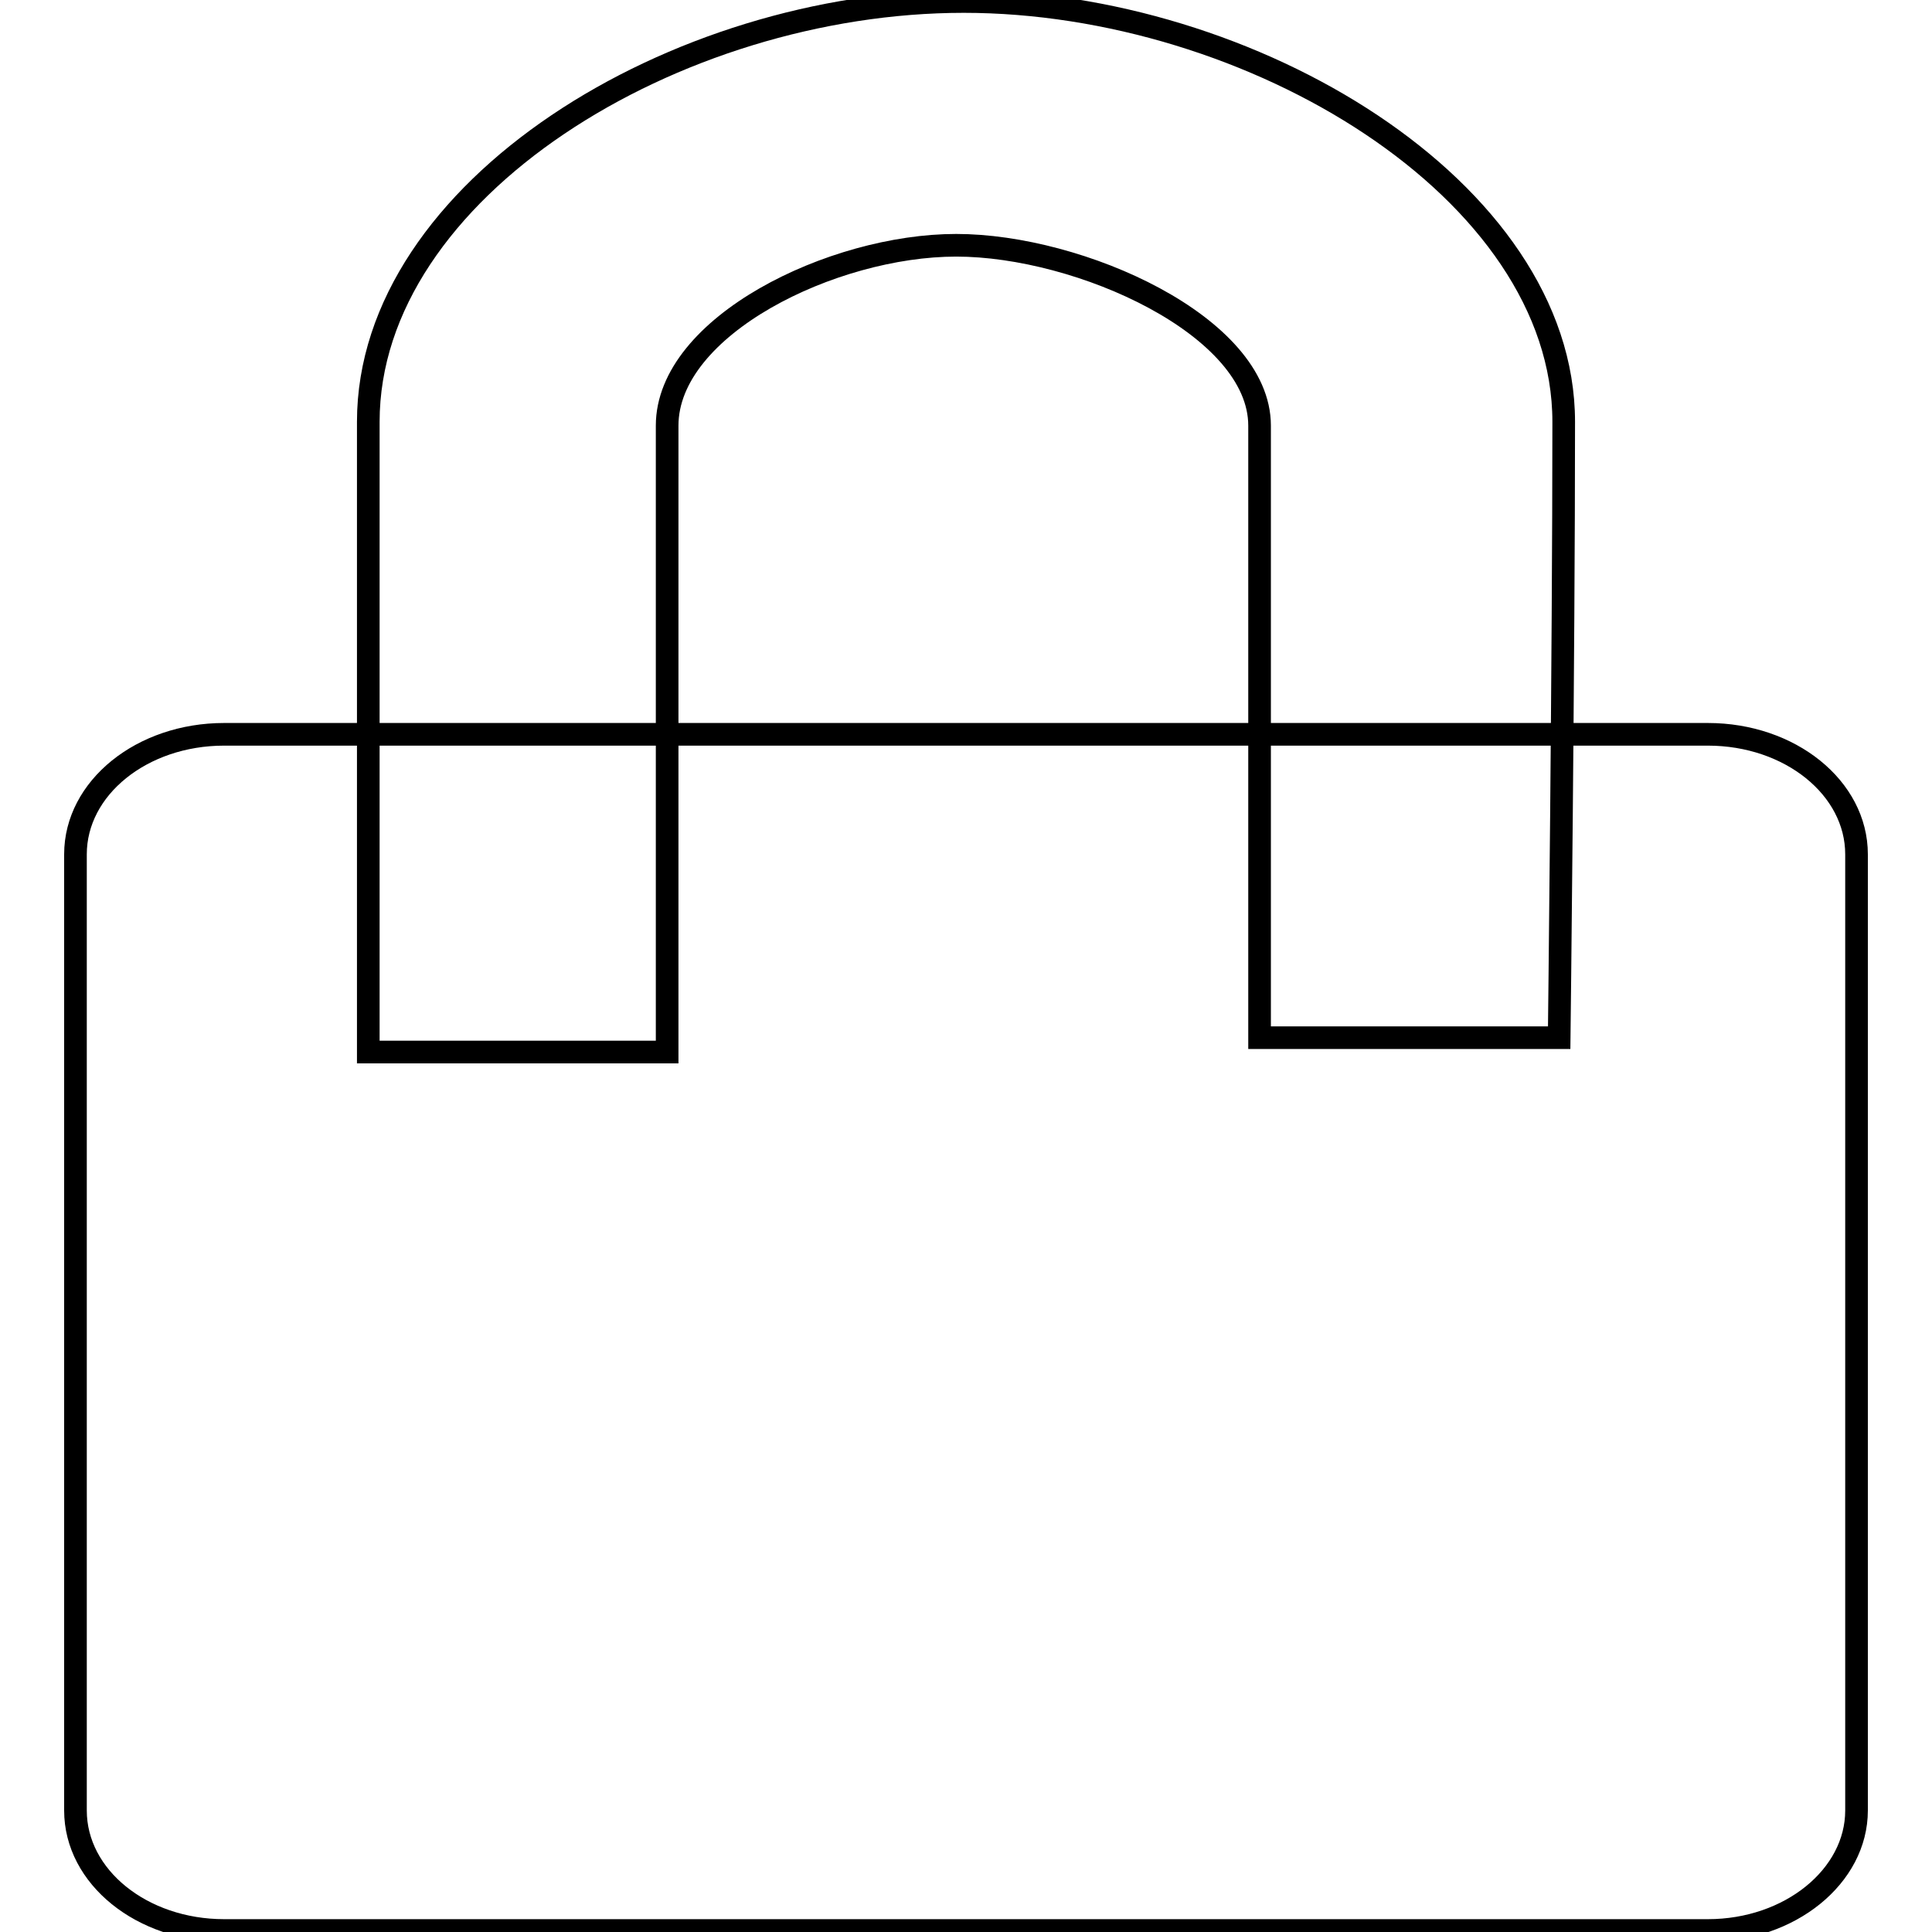 <?xml version="1.0" encoding="utf-8"?>
<!-- Svg Vector Icons : http://www.onlinewebfonts.com/icon -->
<!DOCTYPE svg PUBLIC "-//W3C//DTD SVG 1.1//EN" "http://www.w3.org/Graphics/SVG/1.1/DTD/svg11.dtd">
<svg version="1.1" xmlns="http://www.w3.org/2000/svg" xmlns:xlink="http://www.w3.org/1999/xlink" x="0px" y="0px" viewBox="0 0 256 256" enable-background="new 0 0 256 256" xml:space="preserve">
<g><g><path stroke-width="3" fill-opacity="0" stroke="#000000"  d="M226.3,255.8H29.7c-10.9,0-19.7-7.1-19.7-15.9V113.2c0-8.8,8.8-15.9,19.7-15.9h196.6c10.9,0,19.7,7.1,19.7,15.9v126.7C246,248.6,237.2,255.8,226.3,255.8L226.3,255.8z M206.6,137.5h-39.7V56.4c0-13.2-23.8-23.9-40.2-23.9c-16.4,0-38.3,10.7-38.3,23.9c0,13.2,0,83,0,83H48.8V55.9c0-30.8,40.7-55.7,78.9-55.7c38.1,0,79.5,25,79.5,55.7C207.2,86.7,206.6,137.5,206.6,137.5L206.6,137.5z"/></g></g>
</svg>